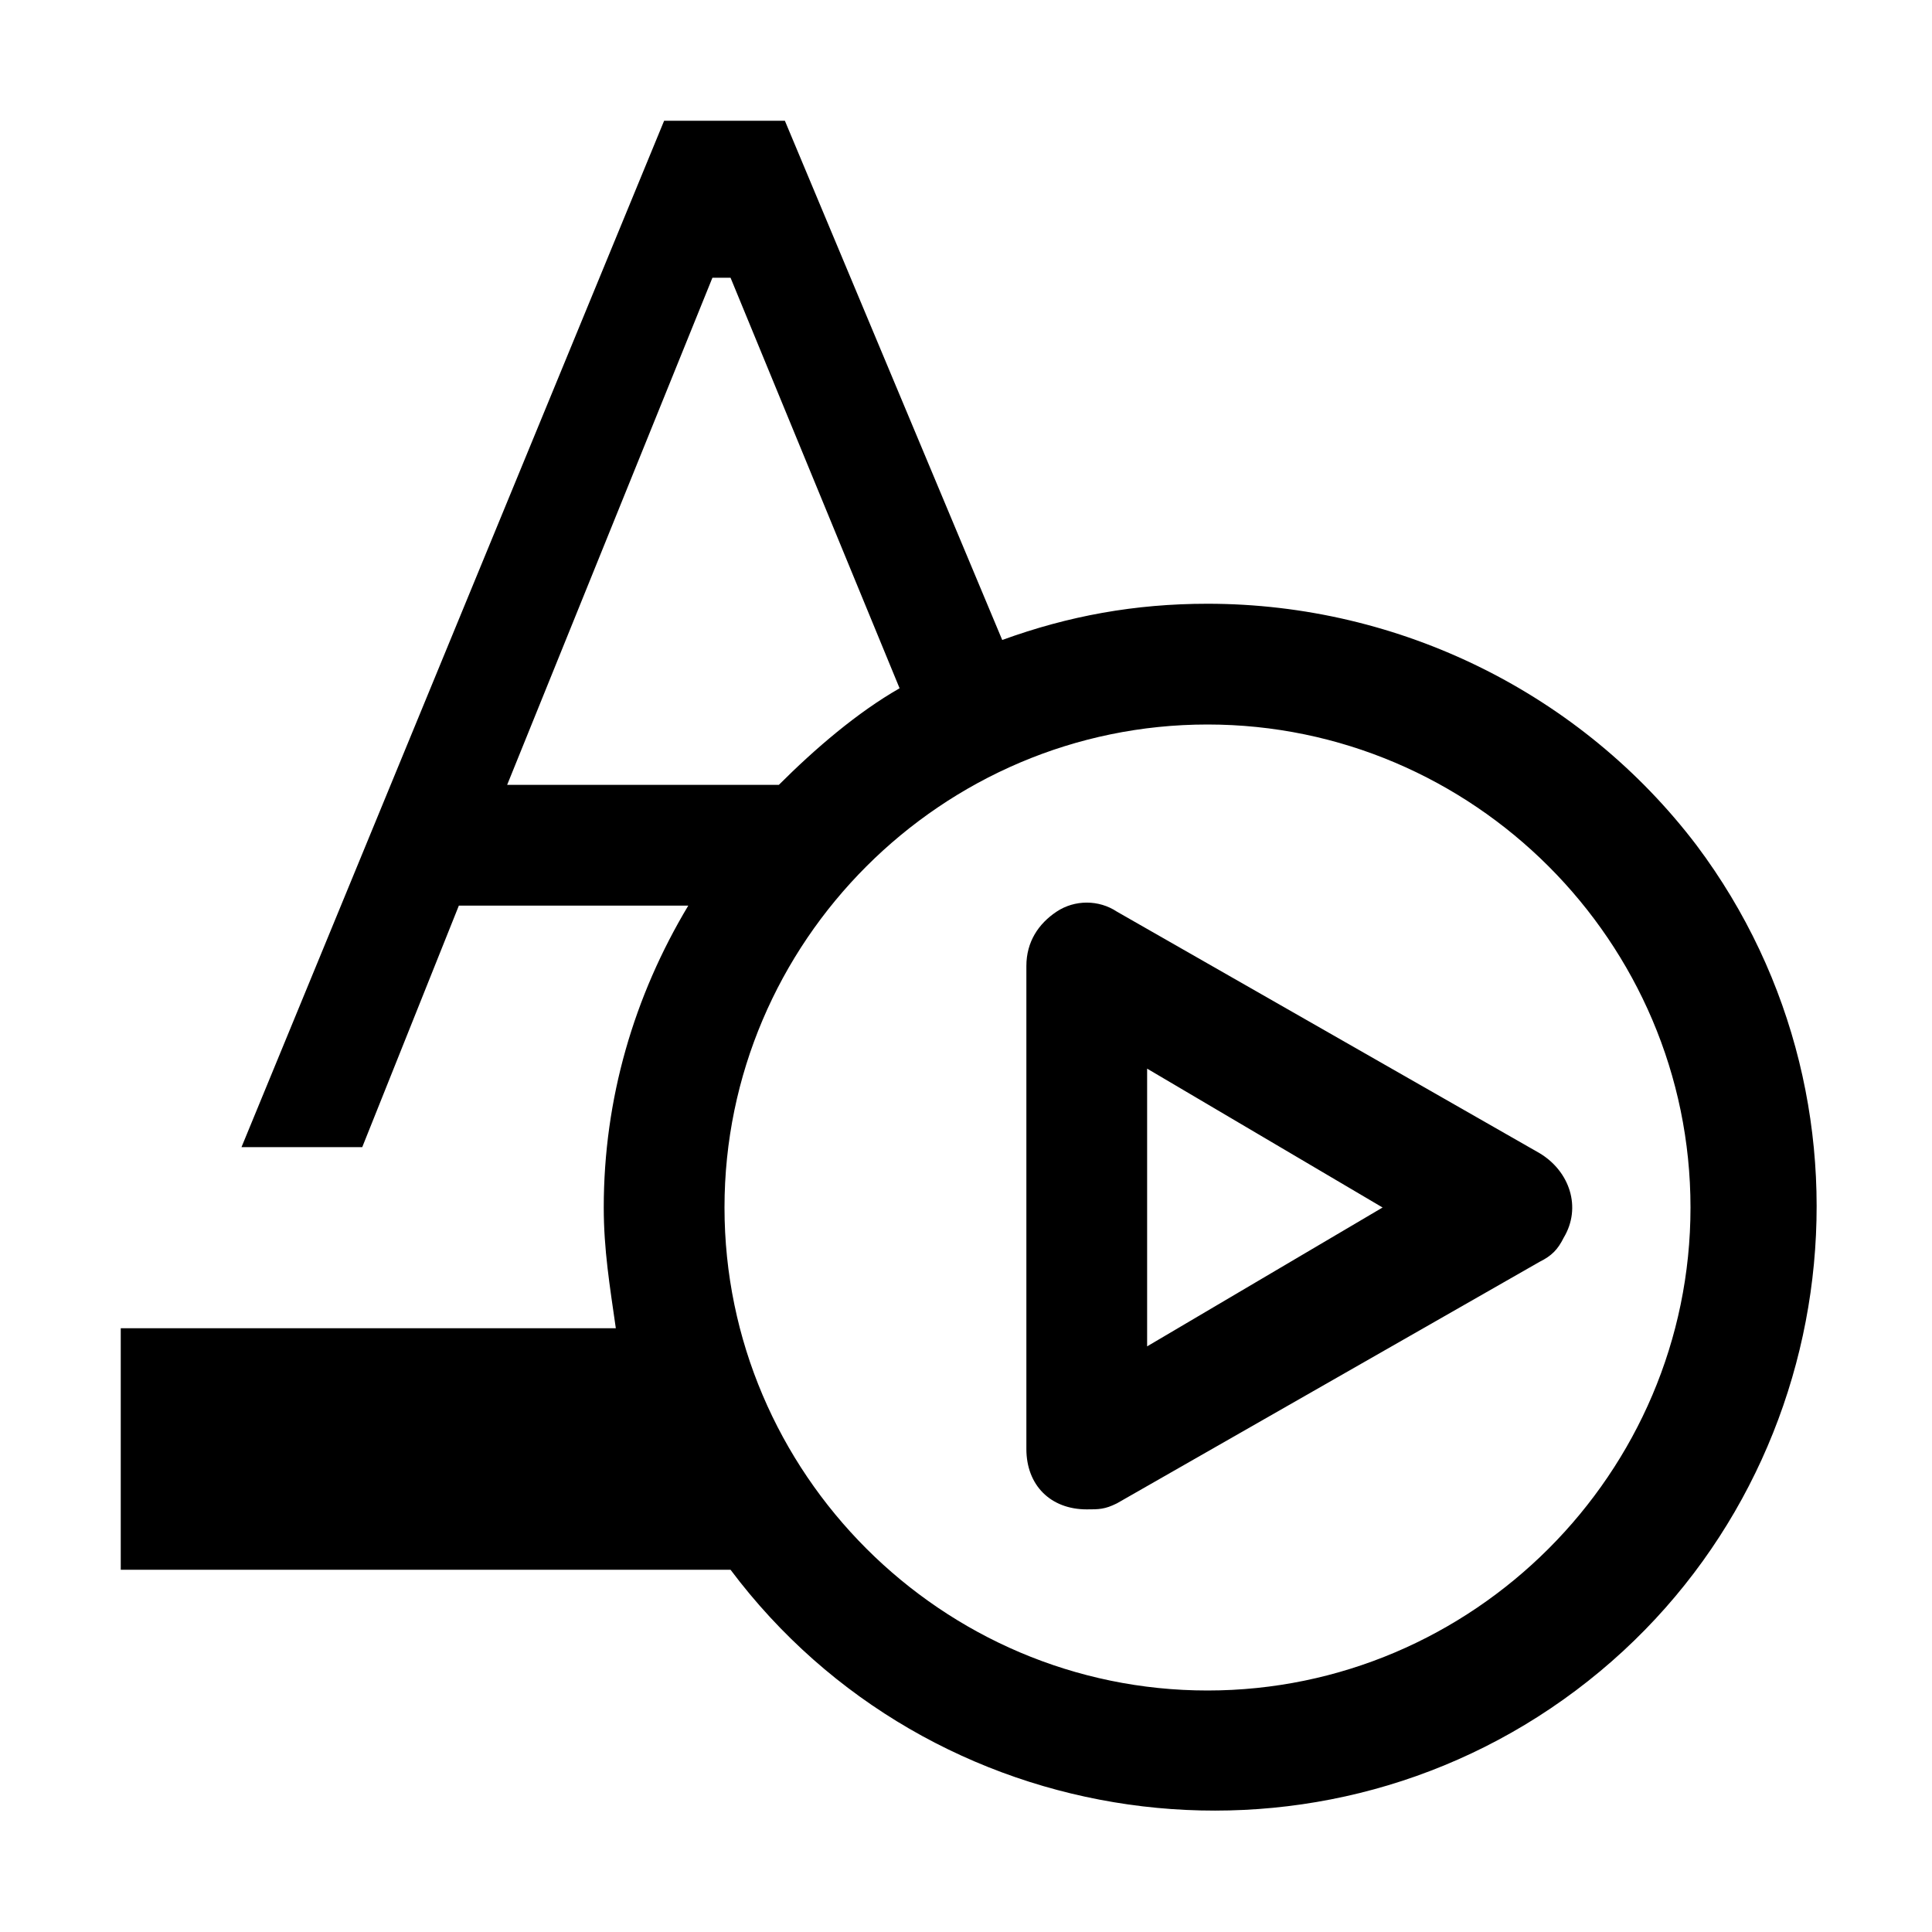 <svg xmlns="http://www.w3.org/2000/svg" style="enable-background:new 0 0 32 32" viewBox="0 0 32 32"><path d="M20 10c-1.2 0-2.3.2-3.4.6L13 2h-2L4 19h2l1.6-4h3.8c-.9 1.5-1.4 3.2-1.4 5 0 .7.1 1.3.2 2H2v4h10.1c3.3 4.4 9.6 5.3 14 2s5.3-9.6 2-14c-1.9-2.5-4.9-4-8.1-4zM8.4 13l3.4-8.4h.3l2.8 6.8c-.7.4-1.4 1-2 1.6H8.4zM20 28c-4.4 0-8-3.6-8-8s3.6-8 8-8 8 3.6 8 8-3.6 8-8 8zm5.5-8.9l-7-4c-.3-.2-.7-.2-1 0-.3.2-.5.5-.5.9v8c0 .6.4 1 1 1 .2 0 .3 0 .5-.1l7-4c.2-.1.3-.2.4-.4.3-.5.1-1.1-.4-1.4zM19 22.3v-4.6l3.9 2.3-3.9 2.3z"/></svg>